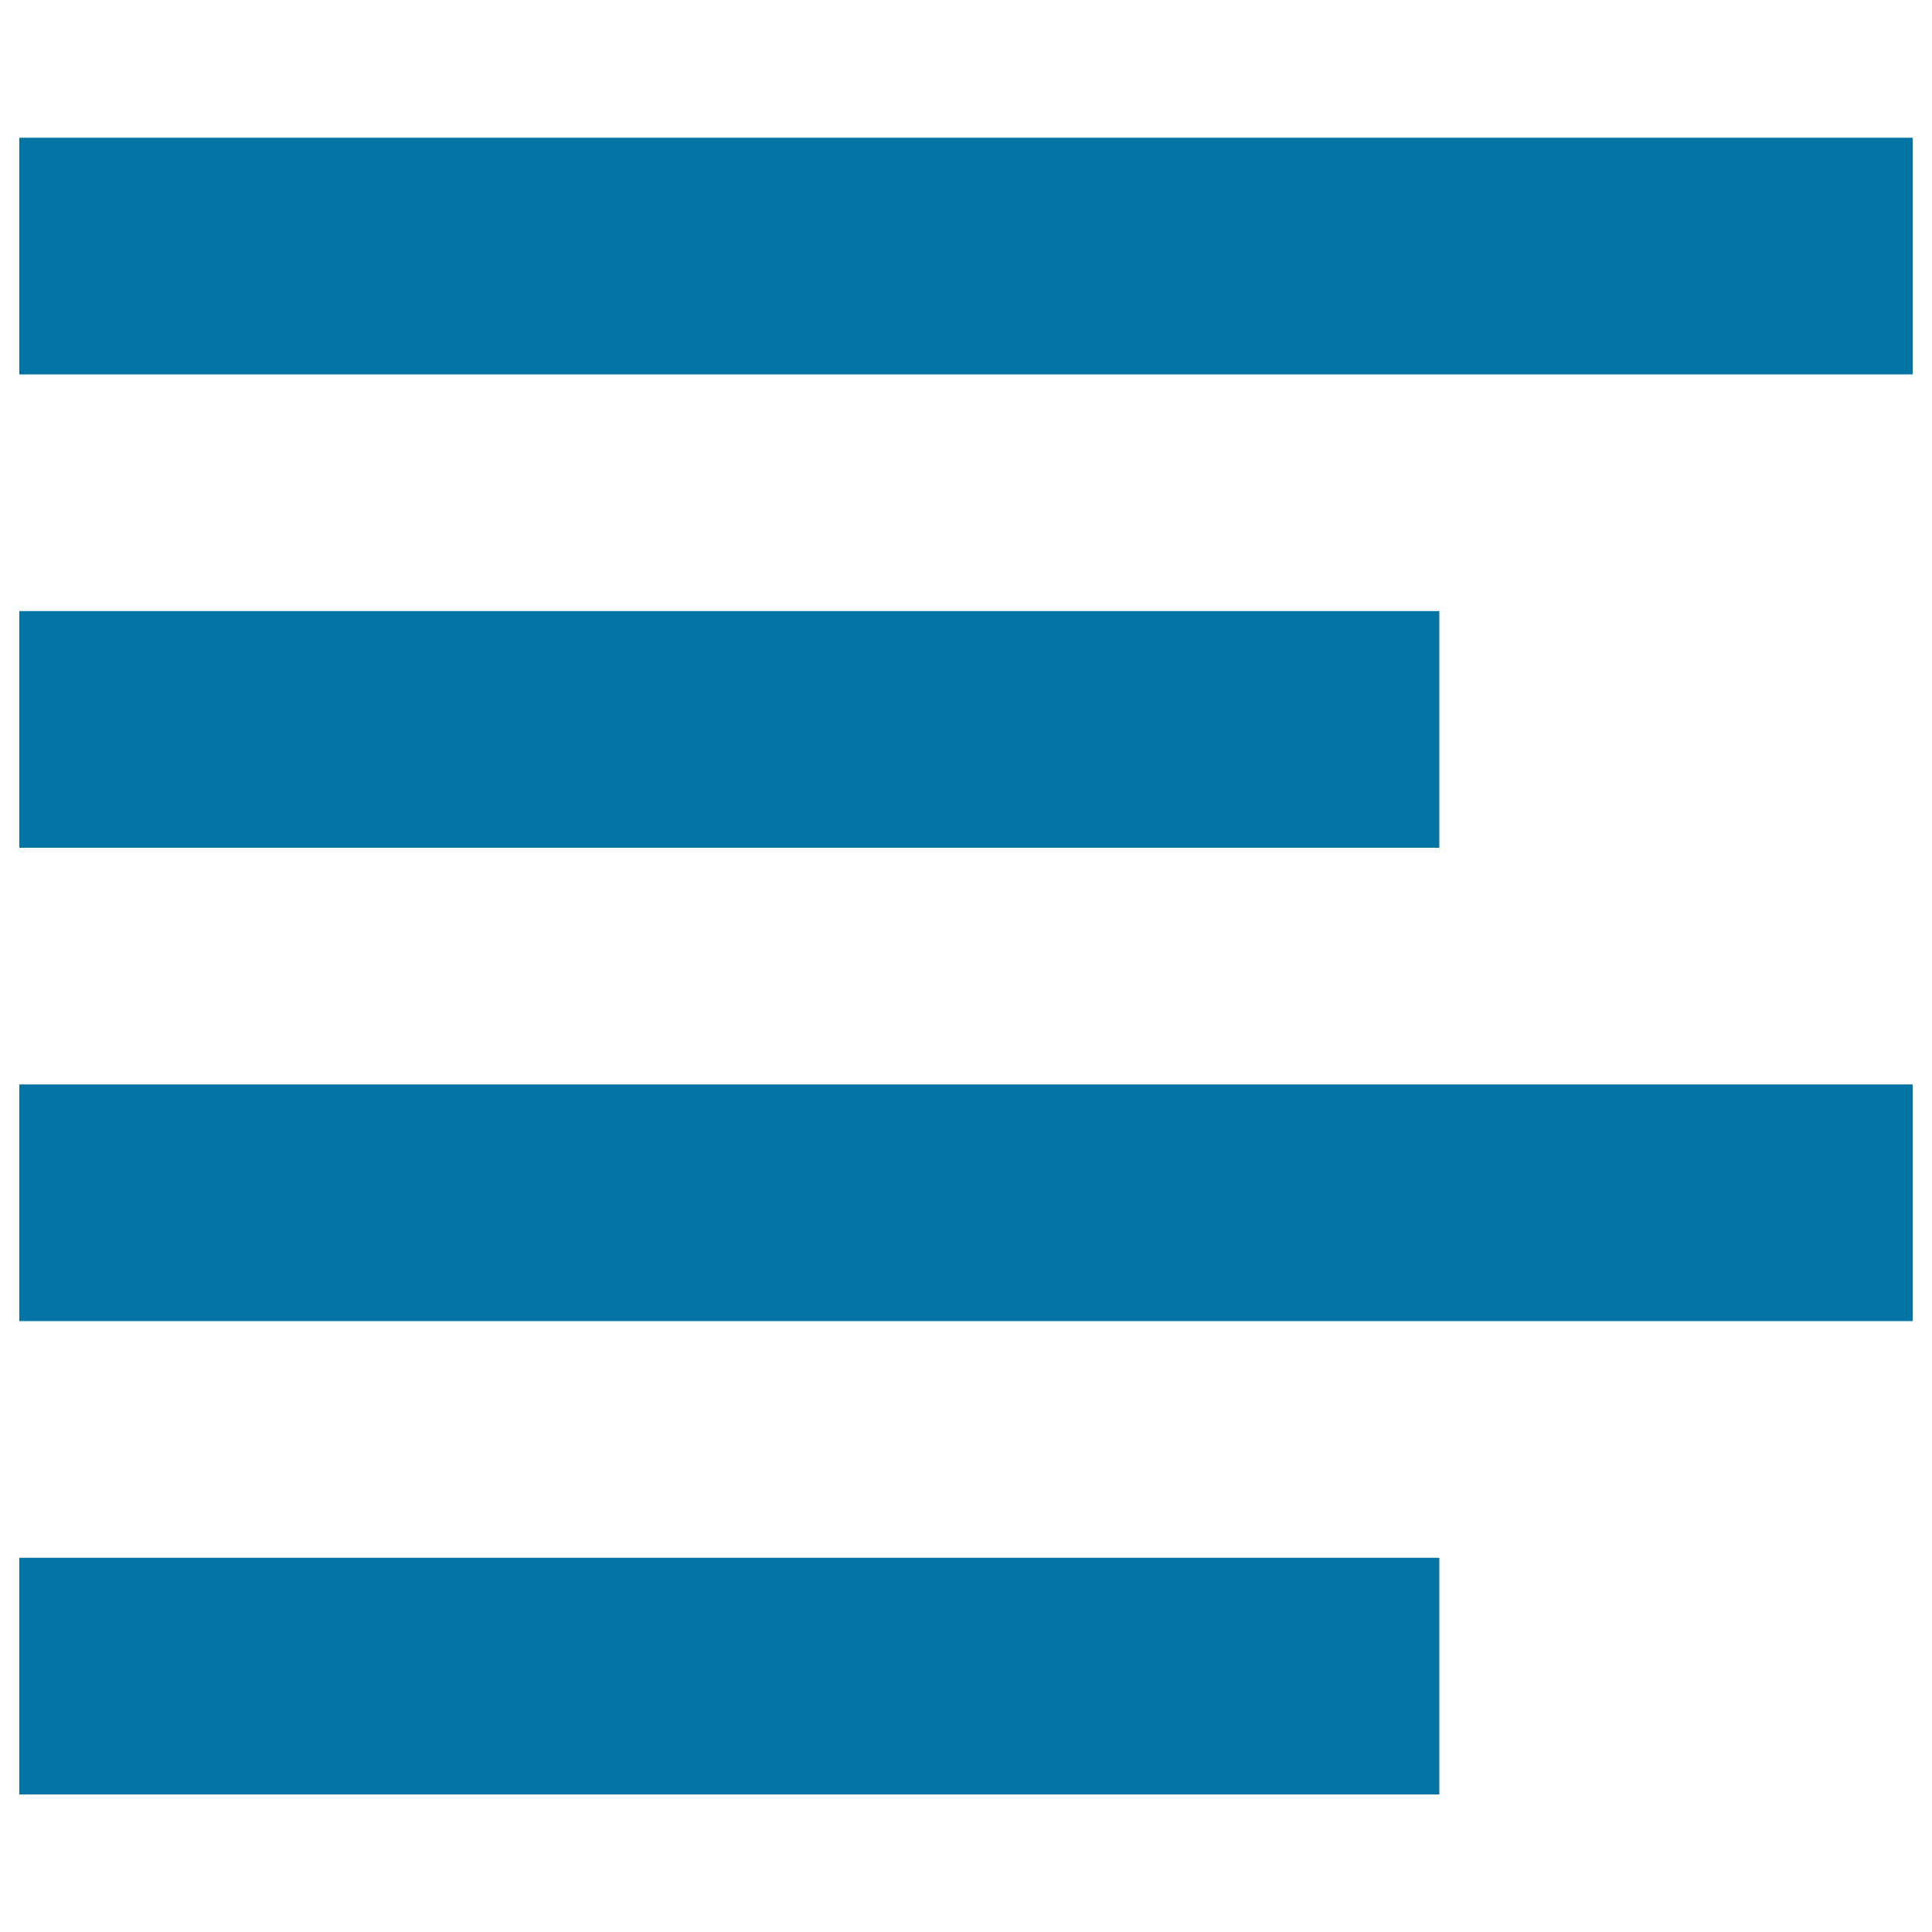 <svg xmlns="http://www.w3.org/2000/svg" viewBox="0 0 1000 1000" style="fill:#0273a2">
<title>Align Left SVG icon</title>
<path d="M10,71.3v122.5h980V71.3H10z M10,316.3v122.5h735V316.3H10z M10,561.3v122.5h980V561.3H10z M10,806.3v122.5h735V806.3H10z"/>
</svg>